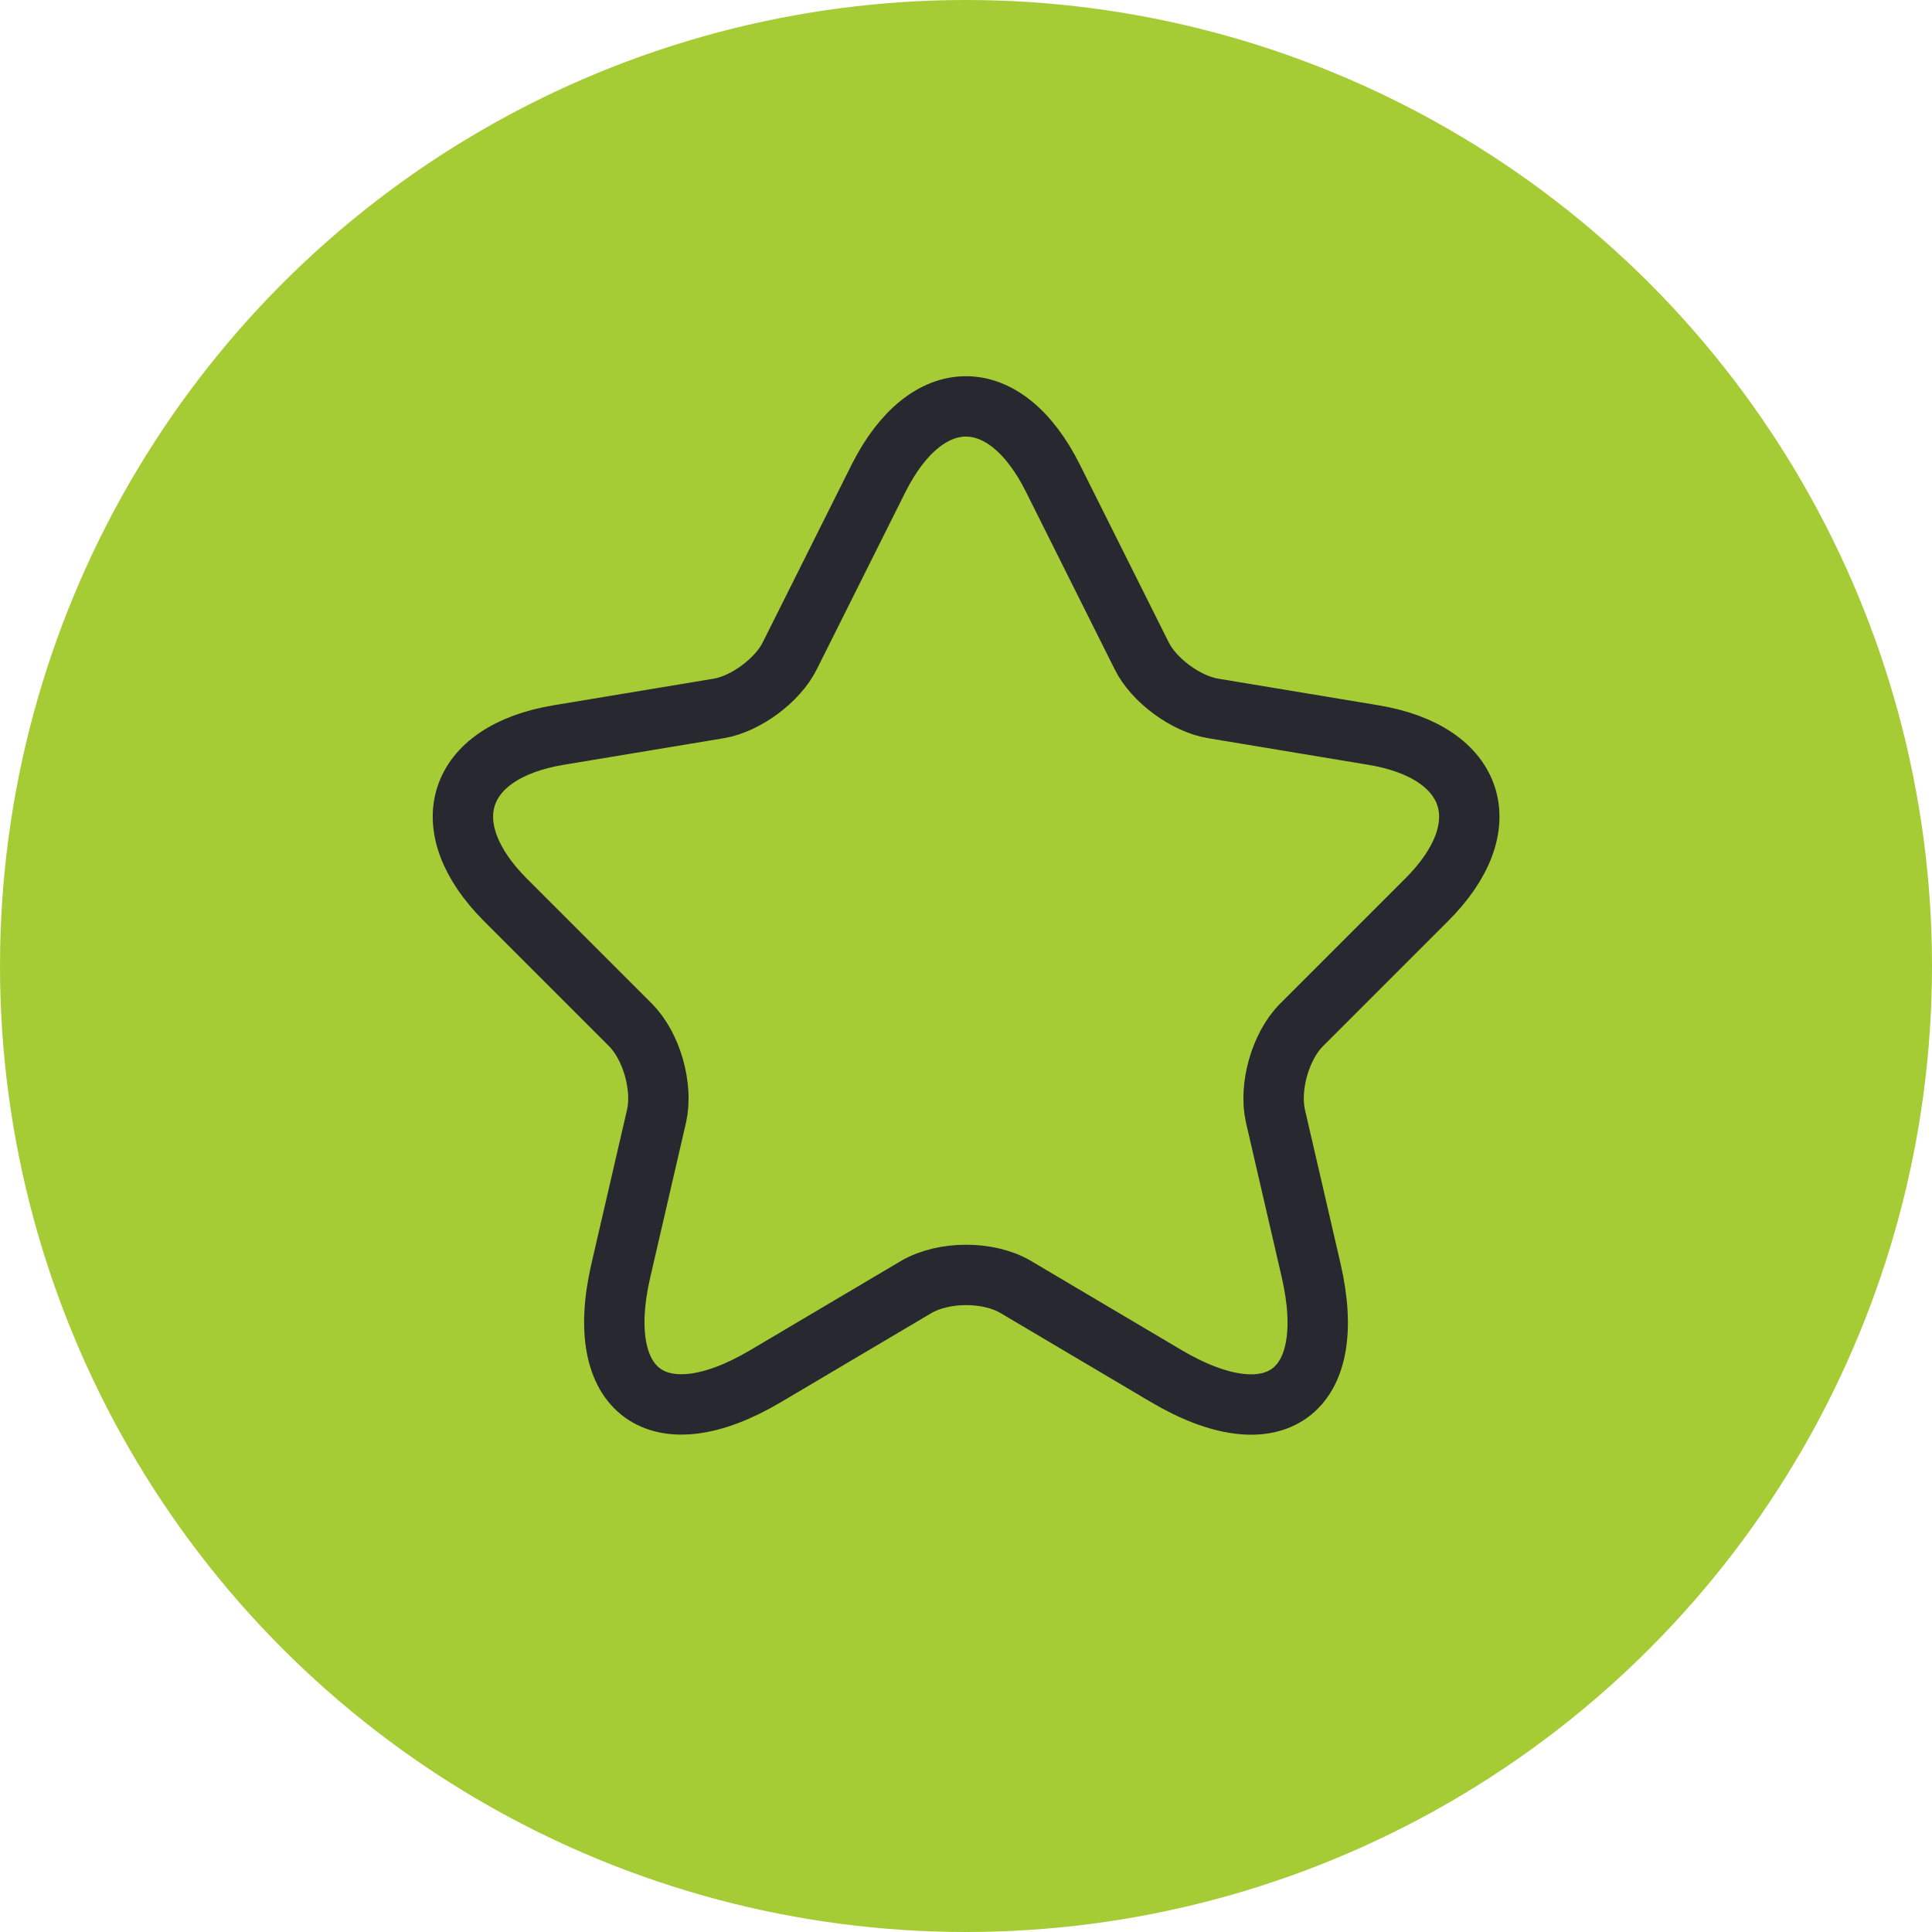 <?xml version="1.0" encoding="UTF-8"?> <svg xmlns="http://www.w3.org/2000/svg" width="64" height="64" viewBox="0 0 64 64" fill="none"> <circle cx="32" cy="32" r="32" fill="#A5CC35"></circle> <path d="M34.883 15.85L37.816 21.717C38.217 22.534 39.283 23.317 40.183 23.467L45.5 24.35C48.9 24.917 49.7 27.384 47.25 29.817L43.117 33.95C42.416 34.65 42.033 36 42.25 36.967L43.433 42.084C44.367 46.134 42.217 47.7 38.633 45.584L33.65 42.634C32.75 42.1 31.267 42.1 30.35 42.634L25.366 45.584C21.8 47.7 19.633 46.117 20.567 42.084L21.75 36.967C21.966 36 21.583 34.65 20.883 33.95L16.75 29.817C14.316 27.384 15.1 24.917 18.5 24.35L23.817 23.467C24.7 23.317 25.767 22.534 26.166 21.717L29.1 15.85C30.7 12.667 33.3 12.667 34.883 15.85Z" stroke="#282830" stroke-width="2" stroke-linecap="round" stroke-linejoin="round"></path> </svg> 